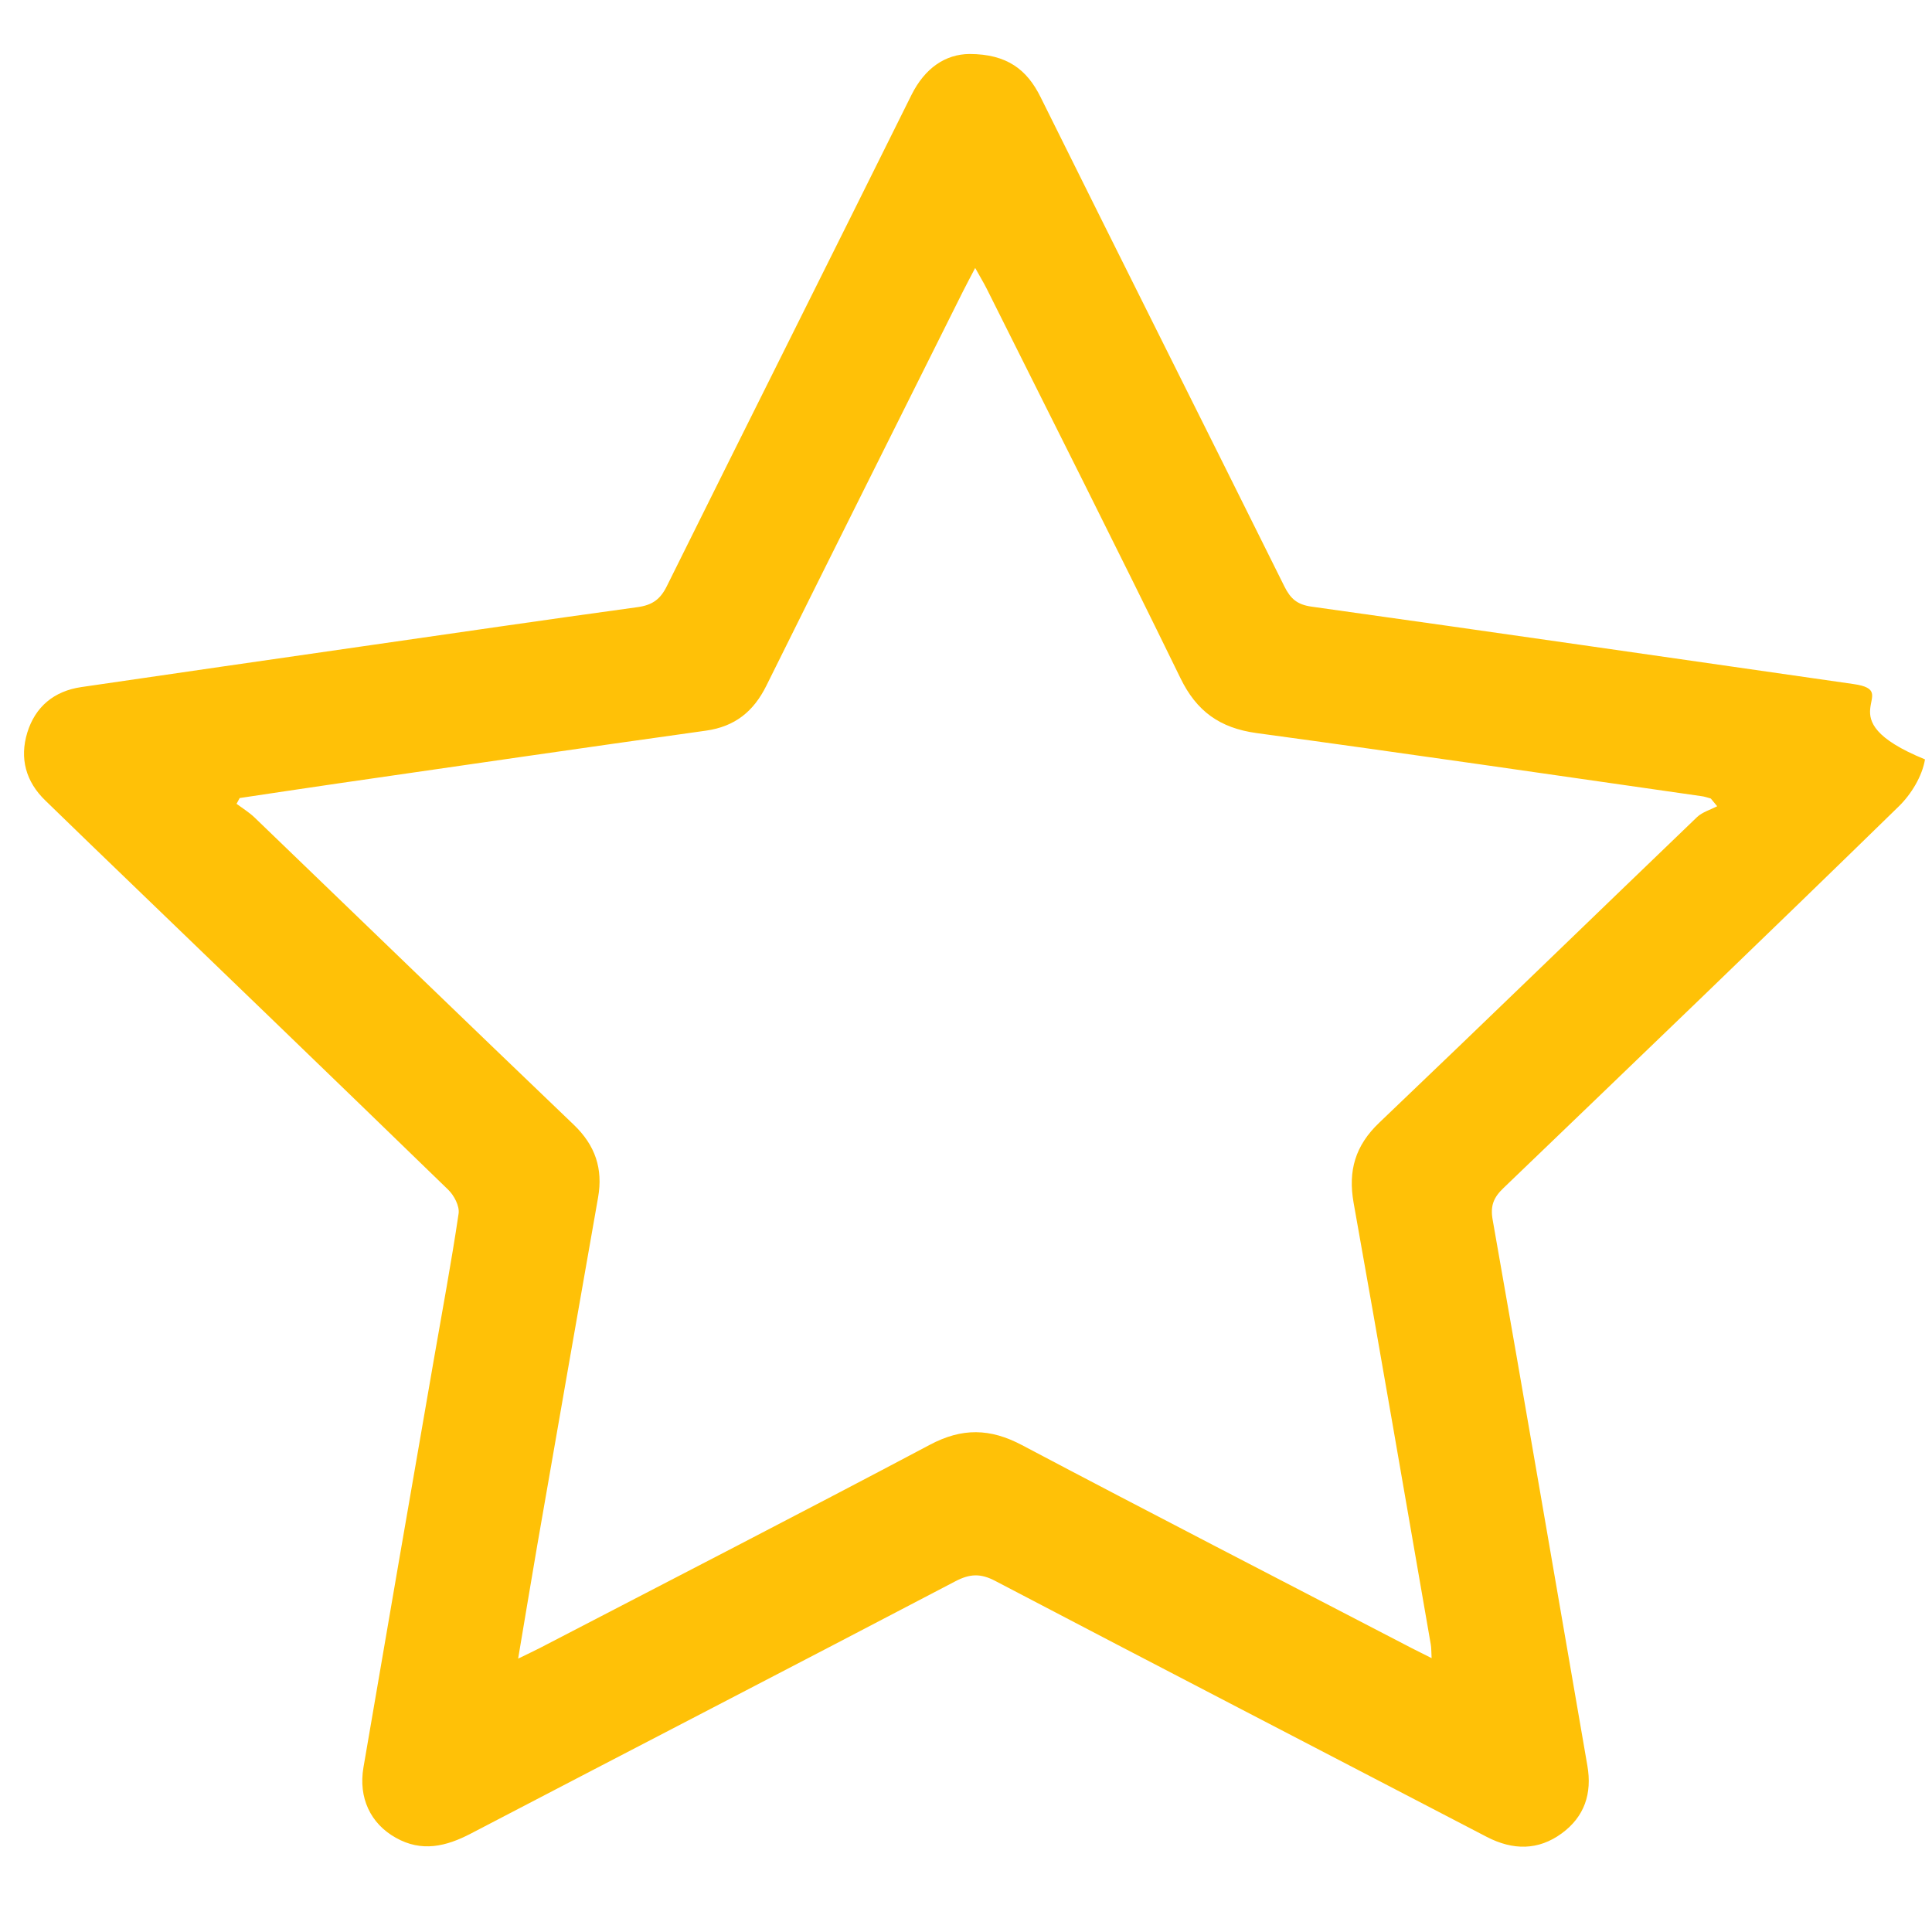 <svg width="16" height="16" viewBox="0 0 16 16" fill="none" xmlns="http://www.w3.org/2000/svg">
<g clip-path="url(#clip0_882_767)">
<path fill-rule="evenodd" clip-rule="evenodd" d="M8.029 0.447C8.34 0.448 8.505 0.576 8.618 0.805C9.288 2.156 9.965 3.504 10.636 4.855C10.686 4.956 10.74 5.007 10.862 5.024C12.359 5.233 13.854 5.451 15.35 5.665C15.771 5.725 15.1 5.945 15.942 6.289C15.919 6.428 15.828 6.578 15.724 6.679C14.639 7.738 13.545 8.788 12.452 9.838C12.37 9.916 12.34 9.985 12.362 10.104C12.628 11.61 12.885 13.117 13.146 14.623C13.186 14.854 13.122 15.045 12.934 15.183C12.739 15.326 12.529 15.324 12.314 15.213C10.957 14.506 9.598 13.803 8.243 13.093C8.12 13.028 8.031 13.033 7.911 13.096C6.576 13.795 5.237 14.487 3.901 15.184C3.695 15.292 3.492 15.341 3.277 15.219C3.068 15.102 2.967 14.888 3.01 14.637C3.202 13.513 3.397 12.388 3.592 11.264C3.662 10.859 3.738 10.456 3.798 10.05C3.807 9.988 3.76 9.899 3.711 9.852C2.722 8.892 1.729 7.936 0.737 6.98C0.617 6.864 0.497 6.748 0.378 6.632C0.213 6.474 0.161 6.28 0.226 6.067C0.292 5.853 0.447 5.723 0.674 5.69C1.445 5.577 2.215 5.466 2.986 5.355C3.751 5.245 4.515 5.133 5.281 5.028C5.403 5.011 5.469 4.963 5.523 4.853C6.196 3.496 6.875 2.143 7.548 0.787C7.66 0.562 7.83 0.449 8.029 0.447ZM1.985 6.609C1.976 6.625 1.967 6.641 1.959 6.657C2.009 6.694 2.063 6.727 2.108 6.77C2.989 7.618 3.868 8.469 4.751 9.314C4.93 9.485 4.995 9.679 4.953 9.917C4.784 10.878 4.616 11.838 4.449 12.799C4.397 13.101 4.347 13.404 4.291 13.736C4.37 13.697 4.421 13.674 4.471 13.648C5.547 13.089 6.627 12.534 7.699 11.966C7.967 11.823 8.2 11.828 8.464 11.968C9.537 12.535 10.616 13.09 11.693 13.65C11.741 13.674 11.789 13.698 11.856 13.732C11.853 13.674 11.854 13.646 11.849 13.618C11.637 12.399 11.428 11.179 11.21 9.961C11.163 9.696 11.223 9.487 11.423 9.297C12.304 8.457 13.177 7.609 14.055 6.766C14.099 6.725 14.165 6.706 14.221 6.677C14.203 6.656 14.186 6.635 14.168 6.613C14.142 6.606 14.116 6.596 14.088 6.593C12.861 6.417 11.635 6.238 10.406 6.071C10.102 6.029 9.909 5.891 9.775 5.614C9.249 4.536 8.708 3.465 8.172 2.392C8.146 2.34 8.115 2.29 8.076 2.219C8.033 2.302 8.003 2.357 7.975 2.413C7.432 3.501 6.887 4.589 6.346 5.68C6.241 5.891 6.088 6.017 5.846 6.051C4.83 6.193 3.815 6.341 2.799 6.488C2.527 6.527 2.256 6.569 1.985 6.609Z" fill="#FFC107"/>
</g>
<defs>
<clipPath id="clip0_882_767">
<rect width="16" height="16" fill="white"/>
</clipPath>
</defs>
</svg>

